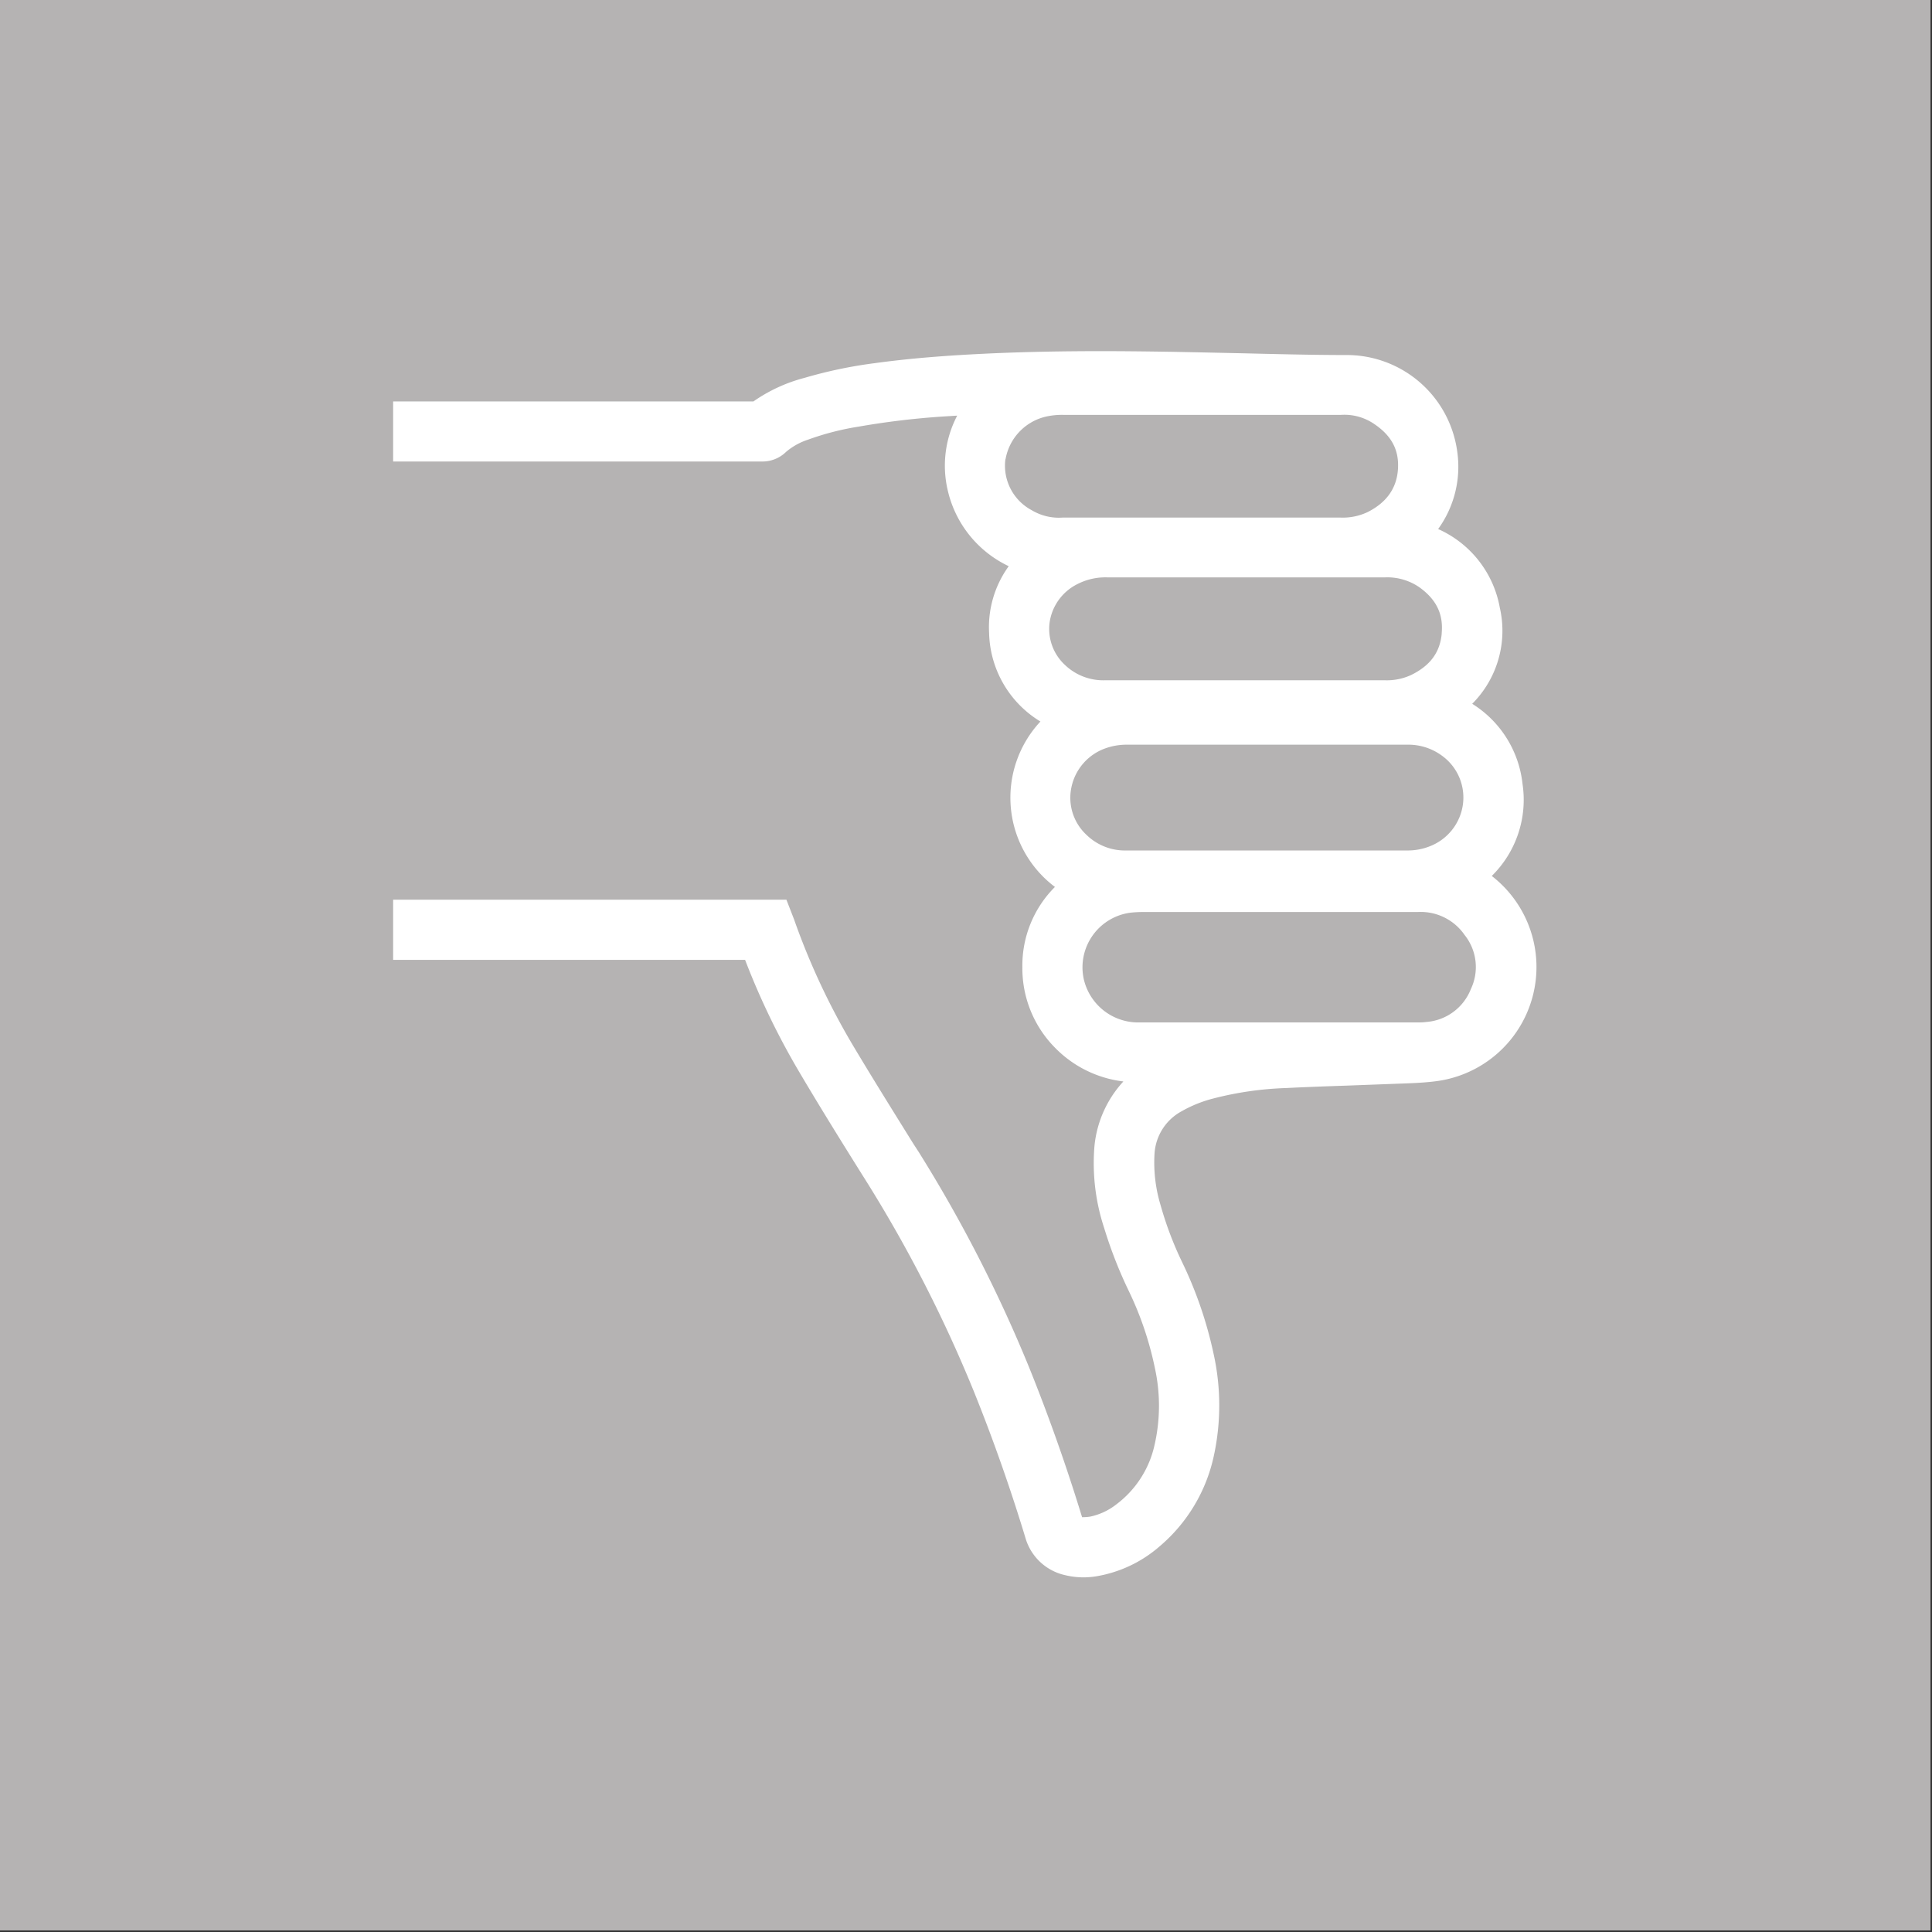 <svg id="Layer_1" data-name="Layer 1" xmlns="http://www.w3.org/2000/svg" viewBox="0 0 283.46 283.46"><rect x="0" y="0" width="283.46" height="283.46" fill="#333333" stroke="none"/><defs><style>.cls-1{fill:#b5b3b3;}.cls-2{fill:#fff;}</style></defs><title>Artboard 12</title><rect class="cls-1" x="-0.22" y="-0.23" width="283.46" height="283.46"/><path class="cls-2" d="M57.68,67.71H100c3.92,0,7.84,0,11.78,0a4.93,4.93,0,0,0,3.55-1.41,9.59,9.59,0,0,1,3.24-1.8A39.93,39.93,0,0,1,126,62.59,116,116,0,0,1,139,61.07l1.44-.09a15.82,15.82,0,0,0-1.34,11.17A16.35,16.35,0,0,0,148,83.07a15.25,15.25,0,0,0-2.88,9.79,15.61,15.61,0,0,0,7.53,13,16.38,16.38,0,0,0,2.13,24.27A16.29,16.29,0,0,0,150,141.88a16.57,16.57,0,0,0,4.82,11.87,16.79,16.79,0,0,0,10,4.92,16.32,16.32,0,0,0-4.25,9.56,30.42,30.42,0,0,0,1.45,12,64.49,64.49,0,0,0,3.55,9.09,48.56,48.56,0,0,1,3.87,11.39,25.78,25.78,0,0,1-.05,11.31,14.88,14.88,0,0,1-5.59,8.69,9.34,9.34,0,0,1-3.82,1.8,6.91,6.91,0,0,1-1.22.09c-2.27-7.43-4.87-14.78-7.73-21.88A207.74,207.74,0,0,0,134.78,169L134,167.8c-2.89-4.65-5.89-9.45-8.75-14.24a103.08,103.08,0,0,1-8.74-18.65L115.38,132H57.68v8.83h51.64a109.11,109.11,0,0,0,7.81,16.22c3.16,5.36,6.51,10.74,9.41,15.37a200.84,200.84,0,0,1,16.36,31.77c2.8,6.95,5.34,14.15,7.54,21.41a7.82,7.82,0,0,0,5.86,5.51,11.46,11.46,0,0,0,4.73.13,18.86,18.86,0,0,0,9.07-4.33,24,24,0,0,0,8-13.35,34.89,34.89,0,0,0-.06-15,59.36,59.36,0,0,0-4.62-13.42,50.94,50.94,0,0,1-3.13-8.28,21.64,21.64,0,0,1-.9-7.6,7.6,7.6,0,0,1,4-6.23,18.69,18.69,0,0,1,4.62-1.86,48.87,48.87,0,0,1,10.58-1.53c3-.15,6-.26,9-.36l7.72-.29c1.7-.06,3.62-.12,5.49-.37a16.89,16.89,0,0,0,8.07-30.1A15.66,15.66,0,0,0,223.38,115,15.85,15.85,0,0,0,216,103.26a15.16,15.16,0,0,0,4.05-14.1A15.65,15.65,0,0,0,211,77.62a15.58,15.58,0,0,0,2.81-11.32A16.36,16.36,0,0,0,197.7,52.09c-5.38,0-10.77-.15-16-.27-3.2-.07-6.41-.14-9.61-.2-3.82-.06-7.27-.1-10.53-.1-5.59,0-10.65.1-15.46.3-7.16.31-12.63.76-17.74,1.46A67,67,0,0,0,118,55.45a23.33,23.33,0,0,0-7.46,3.45H57.68Zm158.11,77.44h0a7.64,7.64,0,0,1-6.51,4.79,8.82,8.82,0,0,1-1.21.07H167.13a8.19,8.19,0,0,1-8.14-6.44,8.09,8.09,0,0,1,6.85-9.66,16.52,16.52,0,0,1,1.79-.1H208a7.82,7.82,0,0,1,6.87,3.35A7.53,7.53,0,0,1,215.79,145.14ZM214.64,118h0a7.7,7.7,0,0,1-4.75,6.12,8.75,8.75,0,0,1-3.47.66H165.28a8.08,8.08,0,0,1-5.86-2.28,7.42,7.42,0,0,1-2.22-7,7.73,7.73,0,0,1,4.94-5.69,9.21,9.21,0,0,1,3.28-.55h41a8.33,8.33,0,0,1,5.27,1.71A7.56,7.56,0,0,1,214.64,118Zm-3.11-25.06h0c-.25,2.76-1.67,4.7-4.46,6.08a8.48,8.48,0,0,1-3.85.79H162.1a8.14,8.14,0,0,1-5.84-2.24A7.2,7.2,0,0,1,154,91.31a7.48,7.48,0,0,1,4.05-5.6,9,9,0,0,1,4.35-1h40.86a8.3,8.3,0,0,1,4.94,1.42C210.73,87.93,211.79,90.09,211.52,92.93Zm-64-25.55h0a7.8,7.8,0,0,1,5.74-6.22,10.57,10.57,0,0,1,2.76-.3h40.71a7.73,7.73,0,0,1,4.9,1.35c2.53,1.71,3.63,3.79,3.47,6.55s-1.58,4.91-4.45,6.36a8.55,8.55,0,0,1-4,.81H155.89a7.72,7.72,0,0,1-4.51-1.08A7.39,7.39,0,0,1,147.51,67.38Z"/></svg>